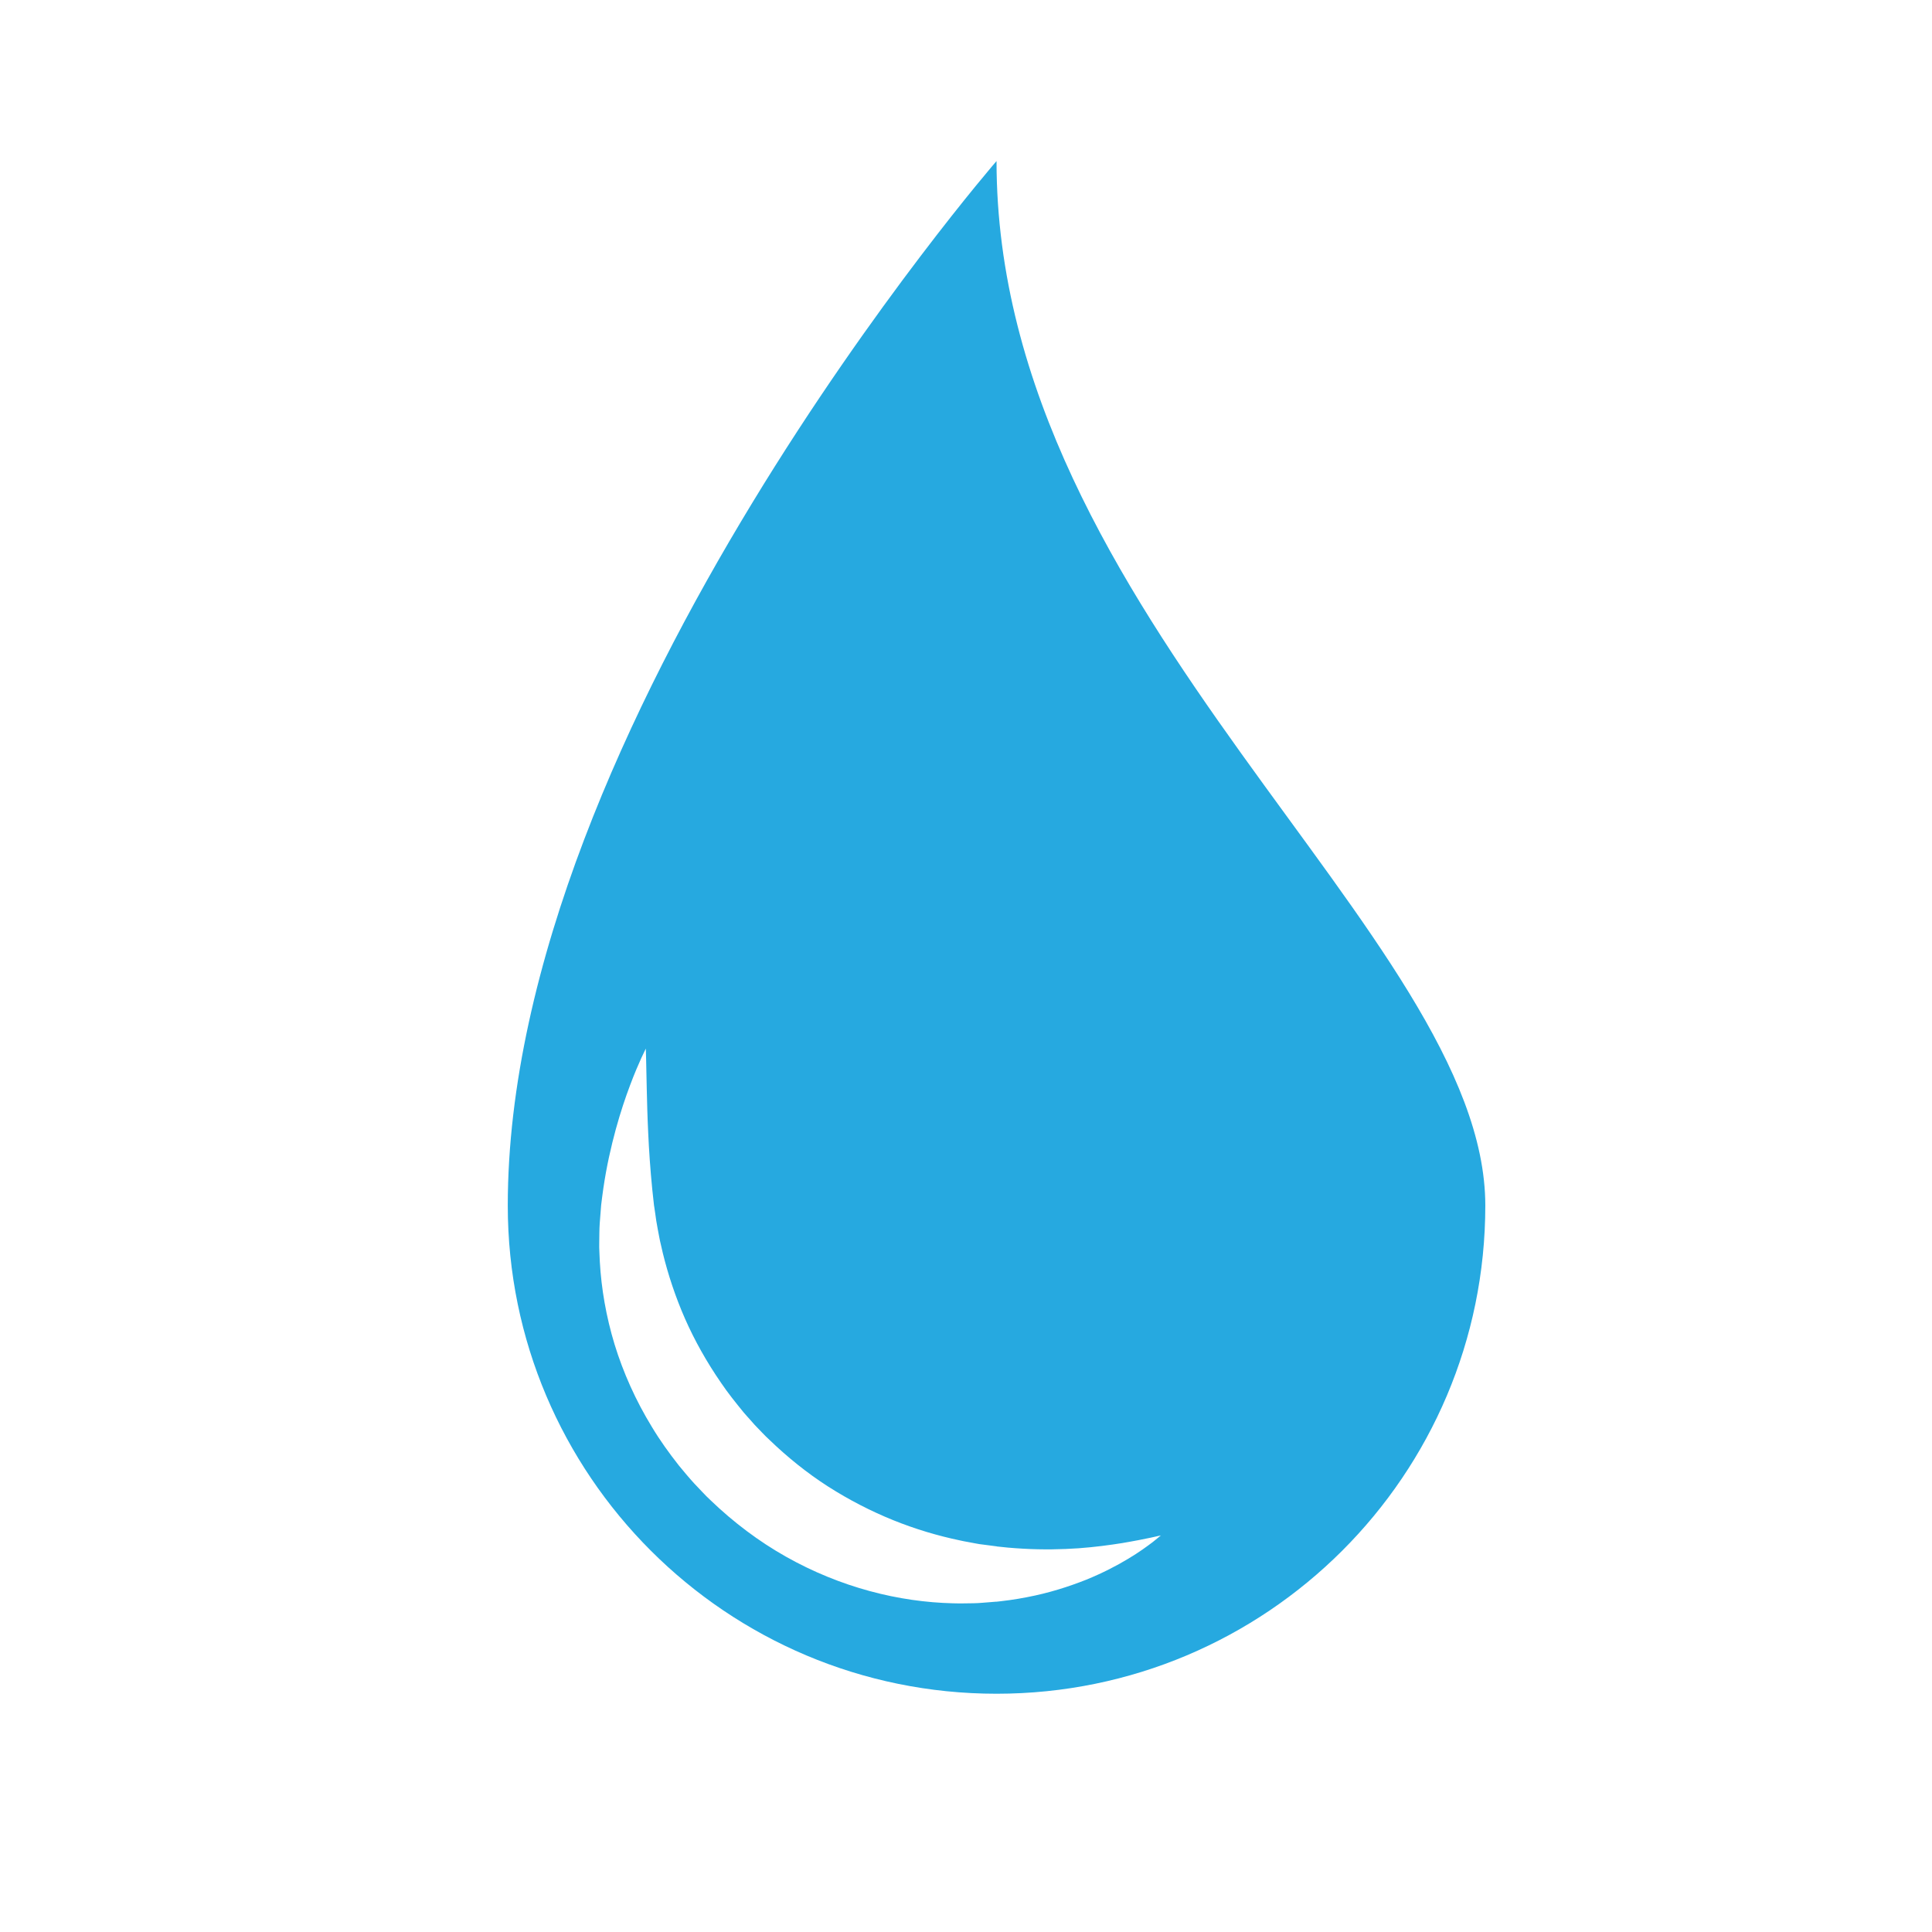<svg xmlns="http://www.w3.org/2000/svg" xmlns:xlink="http://www.w3.org/1999/xlink" width="500" zoomAndPan="magnify" viewBox="0 0 375 375" height="500" preserveAspectRatio="xMidYMid meet" version="1.0"><defs><clipPath id="b2247e6fe4"><path d="M 98.559 31.258 L 288.297 31.258 L 288.297 328.754 L 98.559 328.754 Z M 98.559 31.258 " clip-rule="nonzero"/></clipPath></defs><rect x="-37.5" width="450" fill="#ffffff" y="-37.5" height="450" fill-opacity="1"/><rect x="-37.5" width="450" fill="#ffffff" y="-37.5" height="450" fill-opacity="1"/><g clip-path="url(#b2247e6fe4)"><path fill="#26a9e0" d="M 223.746 299.316 C 222.684 300.113 221.102 301.297 218.949 302.574 C 216.801 303.871 214.086 305.297 210.797 306.637 C 207.508 307.938 203.652 309.195 199.297 310.02 C 198.211 310.246 197.09 310.41 195.945 310.582 C 195.371 310.668 194.789 310.73 194.203 310.801 L 193.766 310.852 L 193.543 310.875 L 193.434 310.891 C 193.141 310.887 193.32 310.891 193.242 310.891 L 193.191 310.895 C 192.914 310.918 192.637 310.941 192.355 310.965 C 191.797 311.008 191.234 311.055 190.668 311.098 C 190.102 311.141 189.547 311.191 188.875 311.191 C 187.594 311.207 186.242 311.242 184.945 311.199 C 179.789 311.074 174.32 310.324 168.82 308.828 C 163.316 307.34 157.789 305.105 152.543 302.145 C 147.289 299.184 142.355 295.465 137.941 291.215 C 137.379 290.691 136.836 290.156 136.316 289.59 L 134.734 287.922 C 133.703 286.797 132.73 285.613 131.758 284.441 C 129.871 282.043 128.094 279.574 126.543 276.988 C 123.398 271.855 120.969 266.414 119.297 260.973 C 117.637 255.52 116.719 250.082 116.426 244.938 C 116.395 244.293 116.367 243.652 116.34 243.02 C 116.312 242.387 116.289 241.758 116.312 241.133 C 116.34 239.883 116.32 238.66 116.406 237.457 C 116.5 236.25 116.594 235.062 116.684 233.898 C 116.75 233.363 116.816 232.828 116.883 232.305 C 116.961 231.746 117.035 231.199 117.109 230.652 C 117.734 226.363 118.617 222.539 119.527 219.188 C 120.445 215.844 121.41 212.992 122.285 210.676 C 123.148 208.355 123.934 206.574 124.477 205.367 C 125.035 204.16 125.352 203.527 125.352 203.527 C 125.352 203.527 125.387 204.242 125.41 205.559 C 125.438 206.867 125.477 208.789 125.531 211.234 C 125.59 213.66 125.656 216.586 125.816 219.906 C 125.965 223.219 126.215 226.941 126.609 230.902 C 126.719 231.906 126.832 232.93 126.945 233.977 L 126.949 234.027 C 126.949 234.051 126.953 233.98 126.957 234.035 L 126.969 234.129 L 127 234.312 L 127.055 234.691 C 127.094 234.941 127.129 235.191 127.168 235.445 C 127.238 235.949 127.312 236.457 127.383 236.969 C 127.543 237.992 127.762 239.023 127.949 240.062 C 128.035 240.586 128.164 241.105 128.285 241.629 C 128.406 242.148 128.527 242.676 128.648 243.207 C 129.68 247.422 131.105 251.734 132.969 255.98 C 134.844 260.23 137.191 264.395 139.926 268.363 C 141.27 270.363 142.797 272.254 144.332 274.137 C 144.723 274.605 145.141 275.047 145.543 275.504 C 145.961 275.949 146.332 276.434 146.766 276.863 C 147.625 277.727 148.434 278.648 149.34 279.465 C 152.852 282.852 156.676 285.93 160.734 288.535 C 164.797 291.129 169.051 293.316 173.355 295.059 C 177.664 296.801 182.023 298.094 186.281 298.984 C 186.82 299.121 187.309 299.188 187.82 299.289 C 188.324 299.383 188.828 299.48 189.328 299.574 C 189.801 299.684 190.391 299.75 190.953 299.82 C 191.52 299.895 192.078 299.969 192.637 300.039 C 192.91 300.078 193.188 300.113 193.465 300.148 L 193.516 300.156 C 193.473 300.156 193.688 300.164 193.43 300.16 L 193.527 300.172 L 193.715 300.191 L 194.098 300.23 C 194.609 300.285 195.113 300.336 195.613 300.387 C 196.617 300.473 197.602 300.551 198.574 300.598 C 202.465 300.824 206.09 300.738 209.336 300.52 C 212.578 300.281 215.434 299.891 217.805 299.512 C 218.988 299.316 220.047 299.113 220.977 298.941 C 221.906 298.754 222.695 298.594 223.336 298.465 C 224.625 298.168 225.324 298.031 225.324 298.031 C 225.324 298.031 224.781 298.492 223.746 299.316 Z M 193.426 31.258 C 193.426 31.258 98.559 140.703 98.559 234 C 98.559 286.332 141.031 328.754 193.426 328.754 C 245.824 328.754 288.297 286.332 288.297 234 C 288.297 181.668 193.426 119.668 193.426 31.258 " fill-opacity="1" fill-rule="nonzero"/></g></svg>